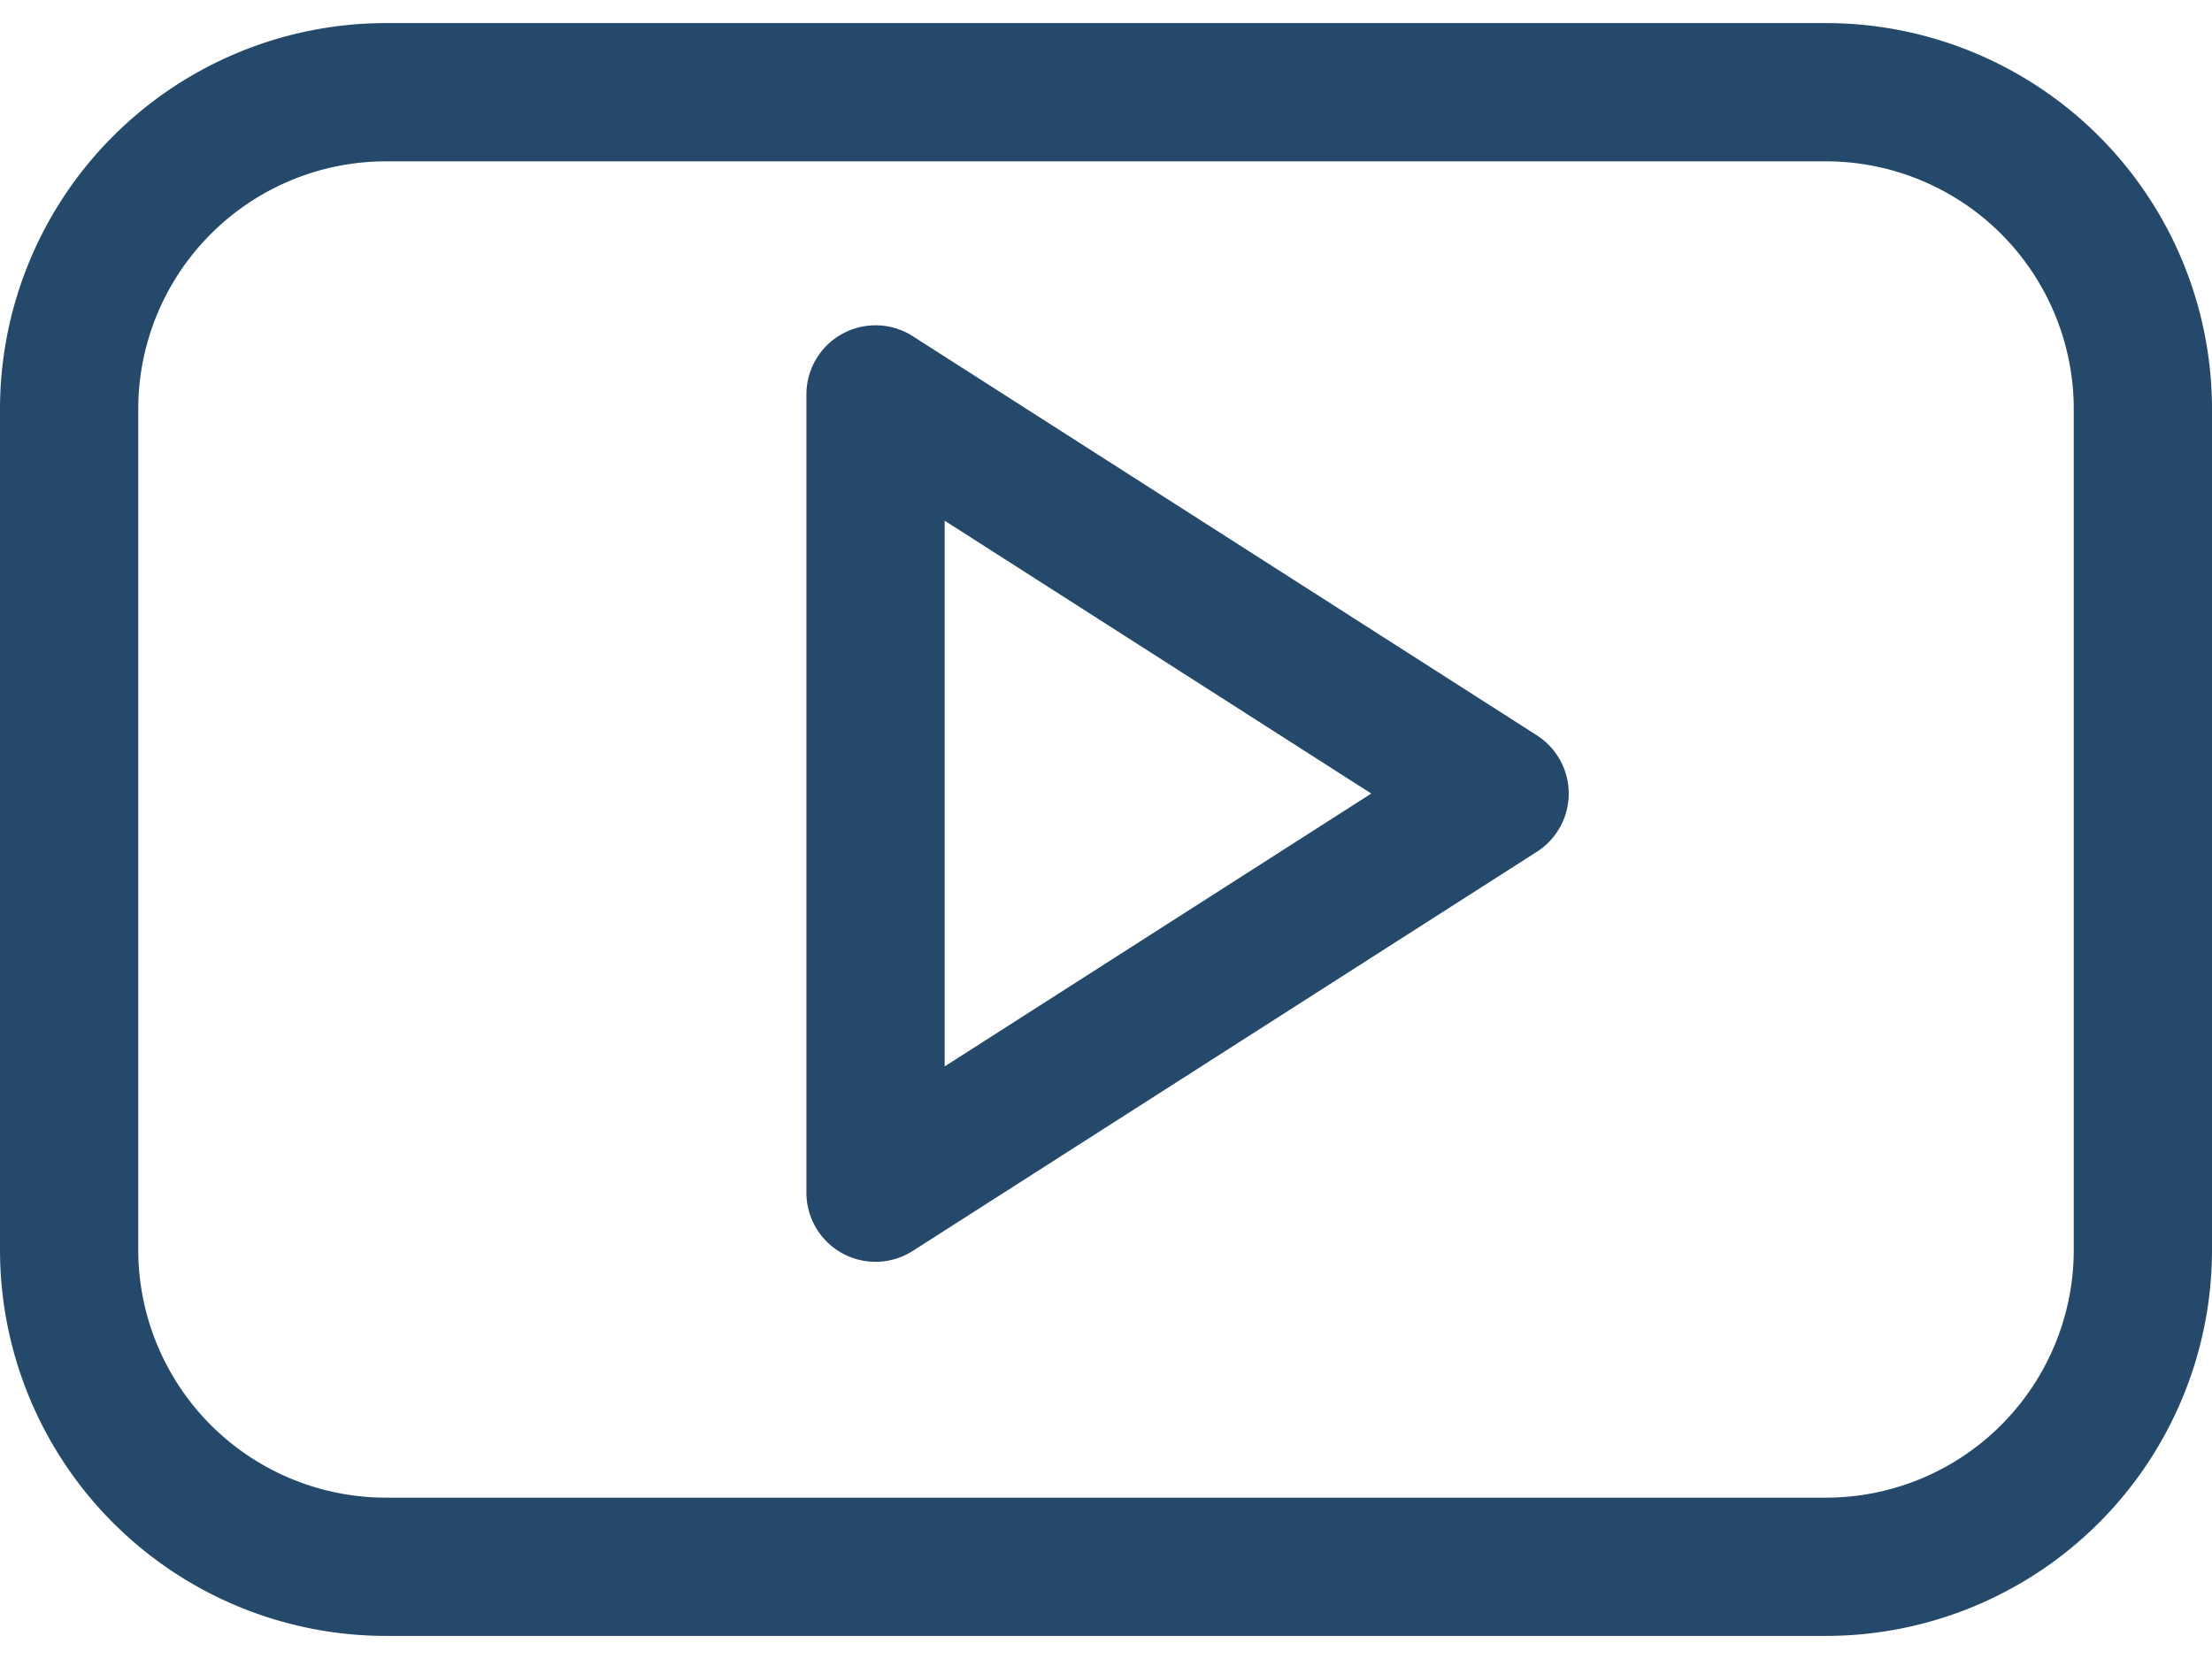 <svg width="16" height="12" fill="none" xmlns="http://www.w3.org/2000/svg"><path d="M15.5 2.96A2.293 2.293 0 0013.207.667H2.793A2.293 2.293 0 00.5 2.96v6.08a2.293 2.293 0 002.293 2.293h10.414A2.293 2.293 0 0015.5 9.04V2.96zM6.333 8.627V2.853l4.514 2.887-4.514 2.887z" stroke="#25496B" stroke-linecap="round" stroke-linejoin="round"/></svg>